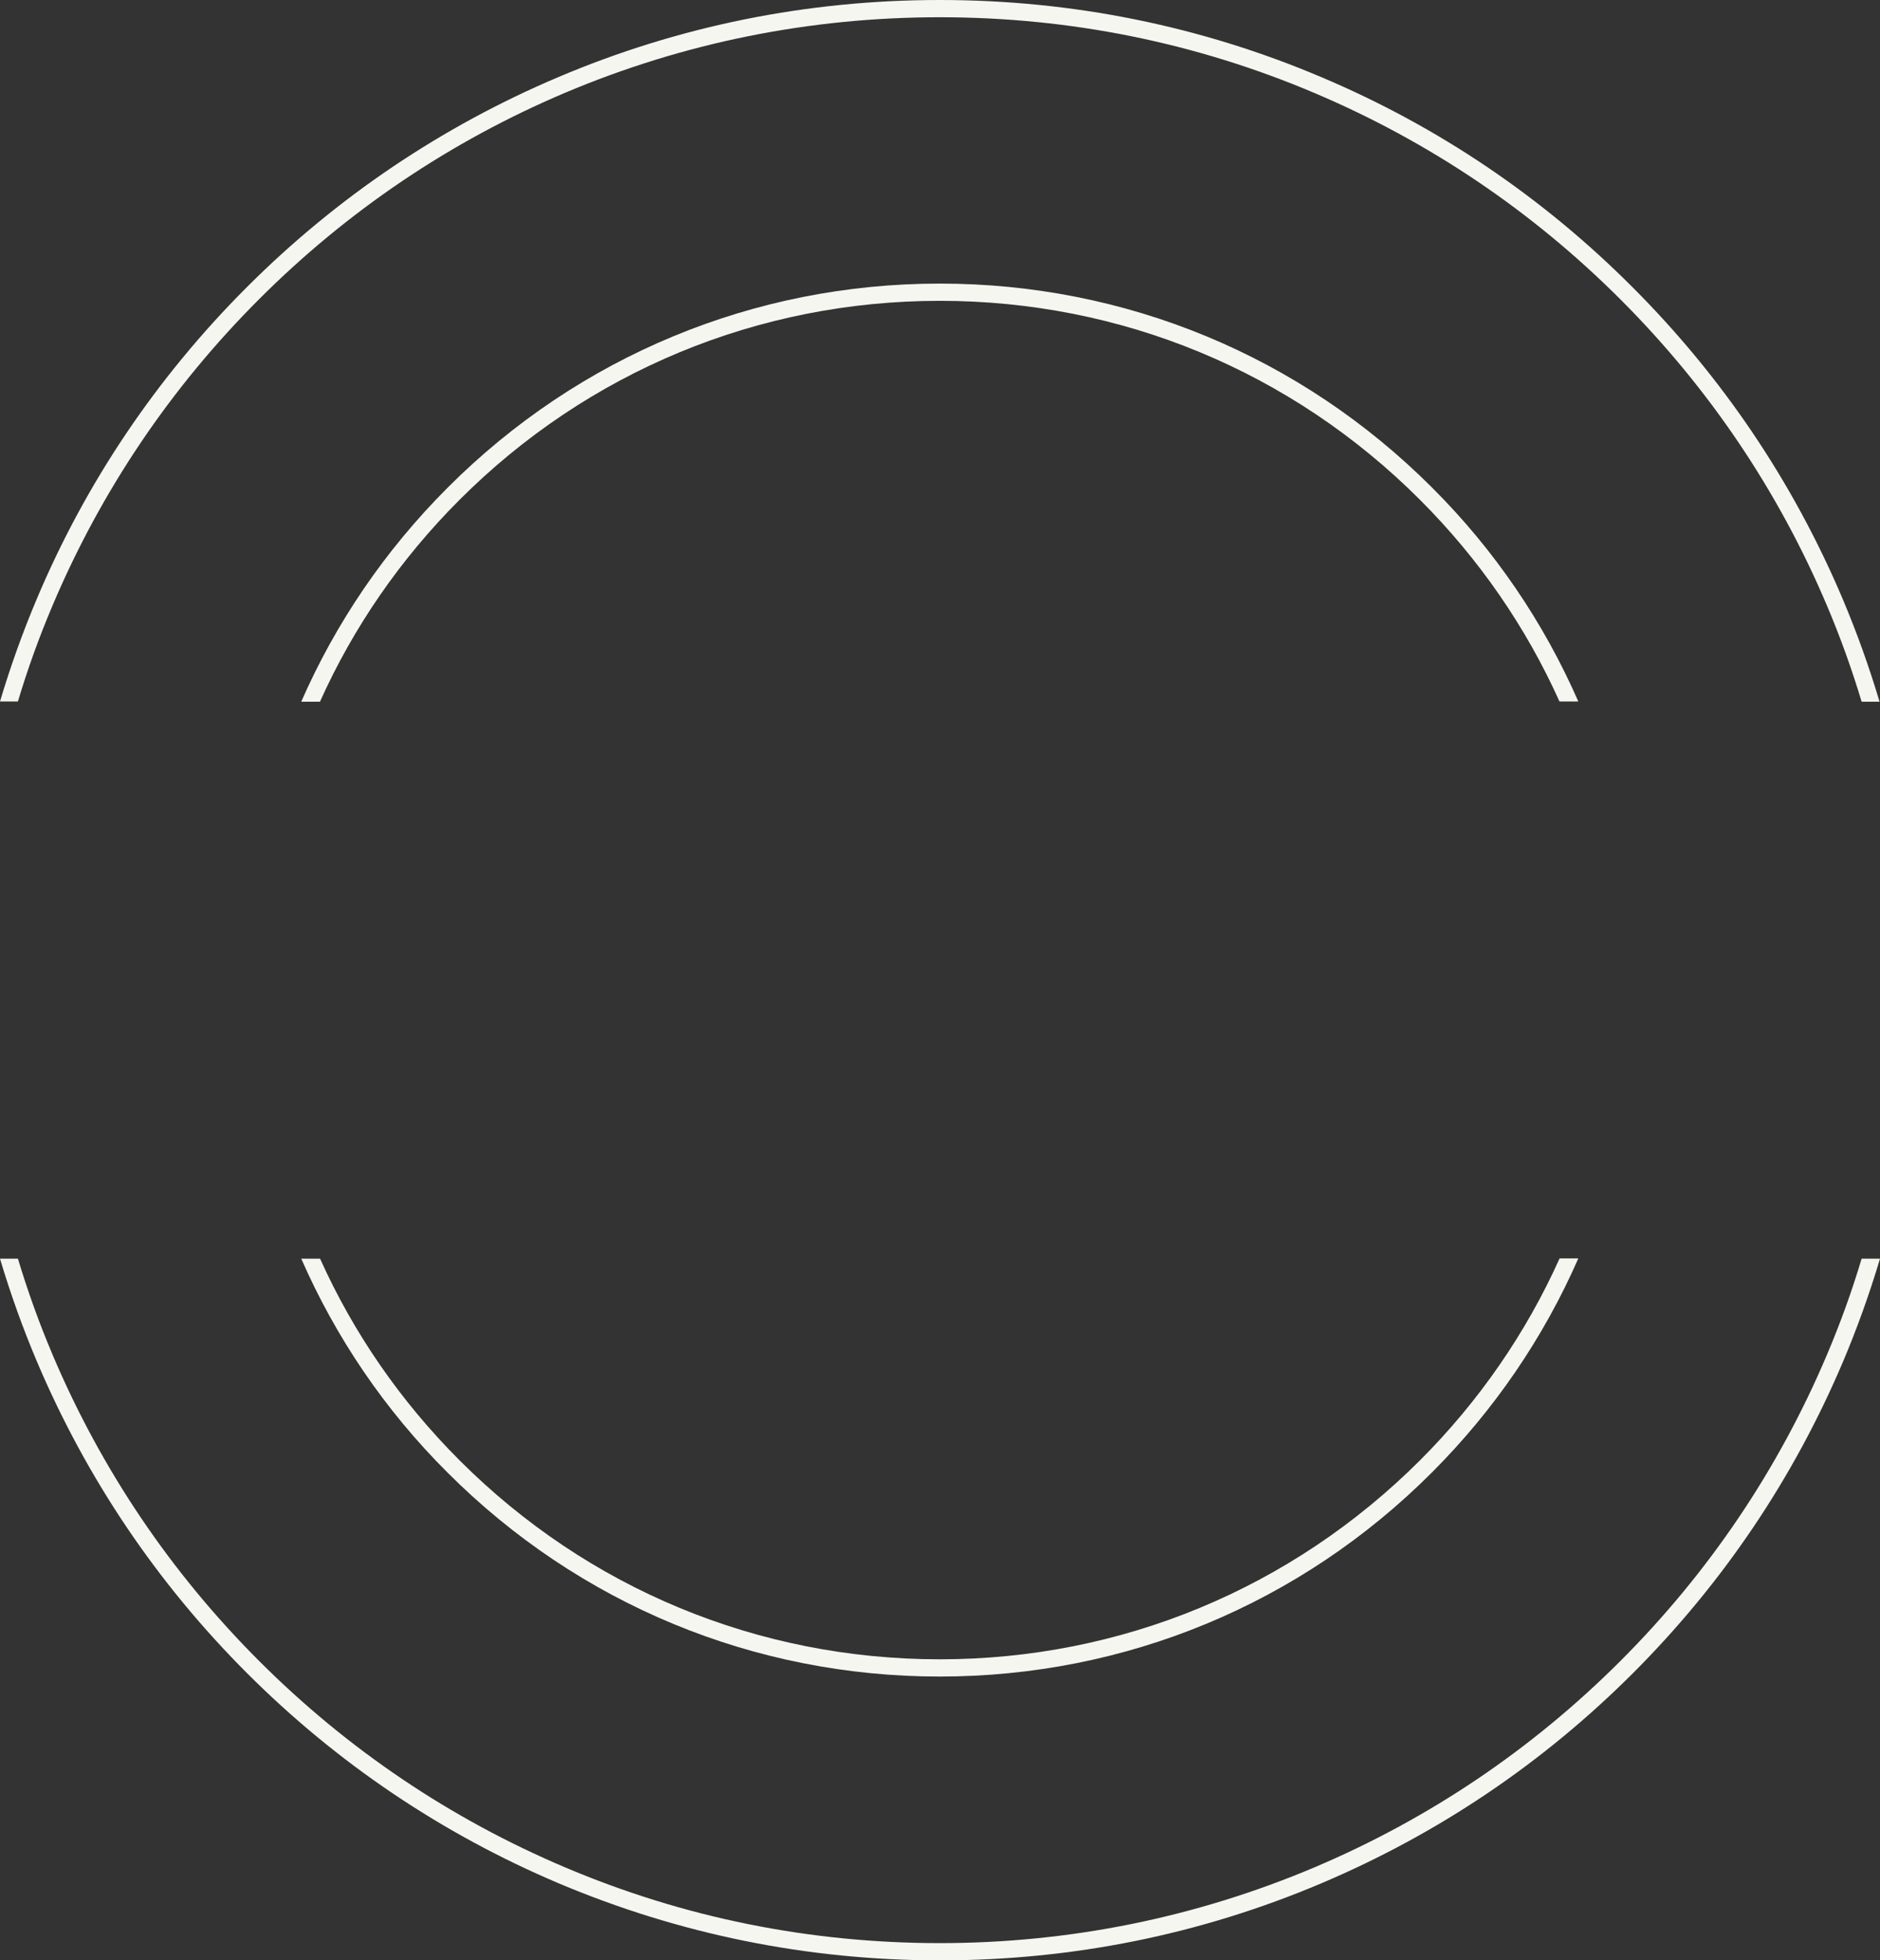<?xml version="1.0" encoding="UTF-8" standalone="no"?><svg xmlns="http://www.w3.org/2000/svg" xmlns:xlink="http://www.w3.org/1999/xlink" fill="#f6f6f1" height="864.1" preserveAspectRatio="xMidYMid meet" version="1" viewBox="17.7 0.0 828.8 864.1" width="828.8" zoomAndPan="magnify"><rect x="17.7" y="0.0" width="828.8" height="864.1" fill="#333333" stroke="none"/><g><g id="change1_4"><path d="M158.8,309.2c14.7-32.7,35.4-62.8,61.5-88.9c56.5-56.5,131.7-87.7,211.7-87.7s155.1,31.1,211.7,87.7 c26.1,26.1,46.8,56.2,61.5,88.9h8.3c-15.2-34.7-36.8-66.7-64.5-94.3c-58-58-135.1-89.9-217-89.9S272.9,157,215,215 c-27.6,27.6-49.3,59.6-64.5,94.3H158.8z"/></g><g id="change1_3"><path d="M705.2,554.8c-14.7,32.7-35.4,62.8-61.5,88.9C587.1,700.2,512,731.4,432,731.4s-155.1-31.1-211.7-87.7 c-26.1-26.1-46.8-56.2-61.5-88.9h-8.3c15.2,34.7,36.8,66.7,64.5,94.3c58,58,135.1,89.9,217,89.9S591.1,707,649,649 c27.6-27.6,49.3-59.6,64.5-94.3H705.2z"/></g><g id="change1_1"><path d="M25.6,309.2c4.3-14.4,9.4-28.5,15.3-42.4c21.4-50.5,52-95.9,91-134.9c39-39,84.4-69.6,134.9-91 C319.1,18.8,374.7,7.6,432,7.6s112.9,11.2,165.2,33.4c50.5,21.4,95.9,52,134.9,91c39,39,69.6,84.4,91,134.9 c5.9,13.9,11,28.1,15.3,42.4h7.9c-4.6-15.4-10-30.5-16.3-45.4c-21.8-51.4-52.9-97.6-92.6-137.3C697.8,86.9,651.6,55.7,600.2,34 C546.9,11.4,490.3,0,432,0S317.1,11.4,263.8,34c-51.4,21.8-97.6,52.9-137.3,92.6C86.9,166.2,55.7,212.4,34,263.8 c-6.3,14.9-11.7,30-16.3,45.4H25.6z"/></g><g id="change1_2"><path d="M838.4,554.8c-4.3,14.4-9.4,28.5-15.3,42.4c-21.4,50.5-52,95.9-91,134.9c-39,39-84.4,69.6-134.9,91 c-52.3,22.1-107.9,33.4-165.2,33.4s-112.9-11.2-165.2-33.4c-50.5-21.4-95.9-52-134.9-91c-39-39-69.6-84.4-91-134.9 c-5.9-13.9-11-28.1-15.3-42.4h-7.9c4.6,15.4,10,30.5,16.3,45.4c21.8,51.4,52.9,97.6,92.6,137.3c39.7,39.7,85.9,70.8,137.3,92.6 c53.3,22.5,109.8,34,168.2,34s114.9-11.4,168.2-34c51.4-21.8,97.6-52.9,137.3-92.6c39.7-39.7,70.8-85.9,92.6-137.3 c6.3-14.9,11.7-30,16.3-45.4H838.4z"/></g></g></svg>